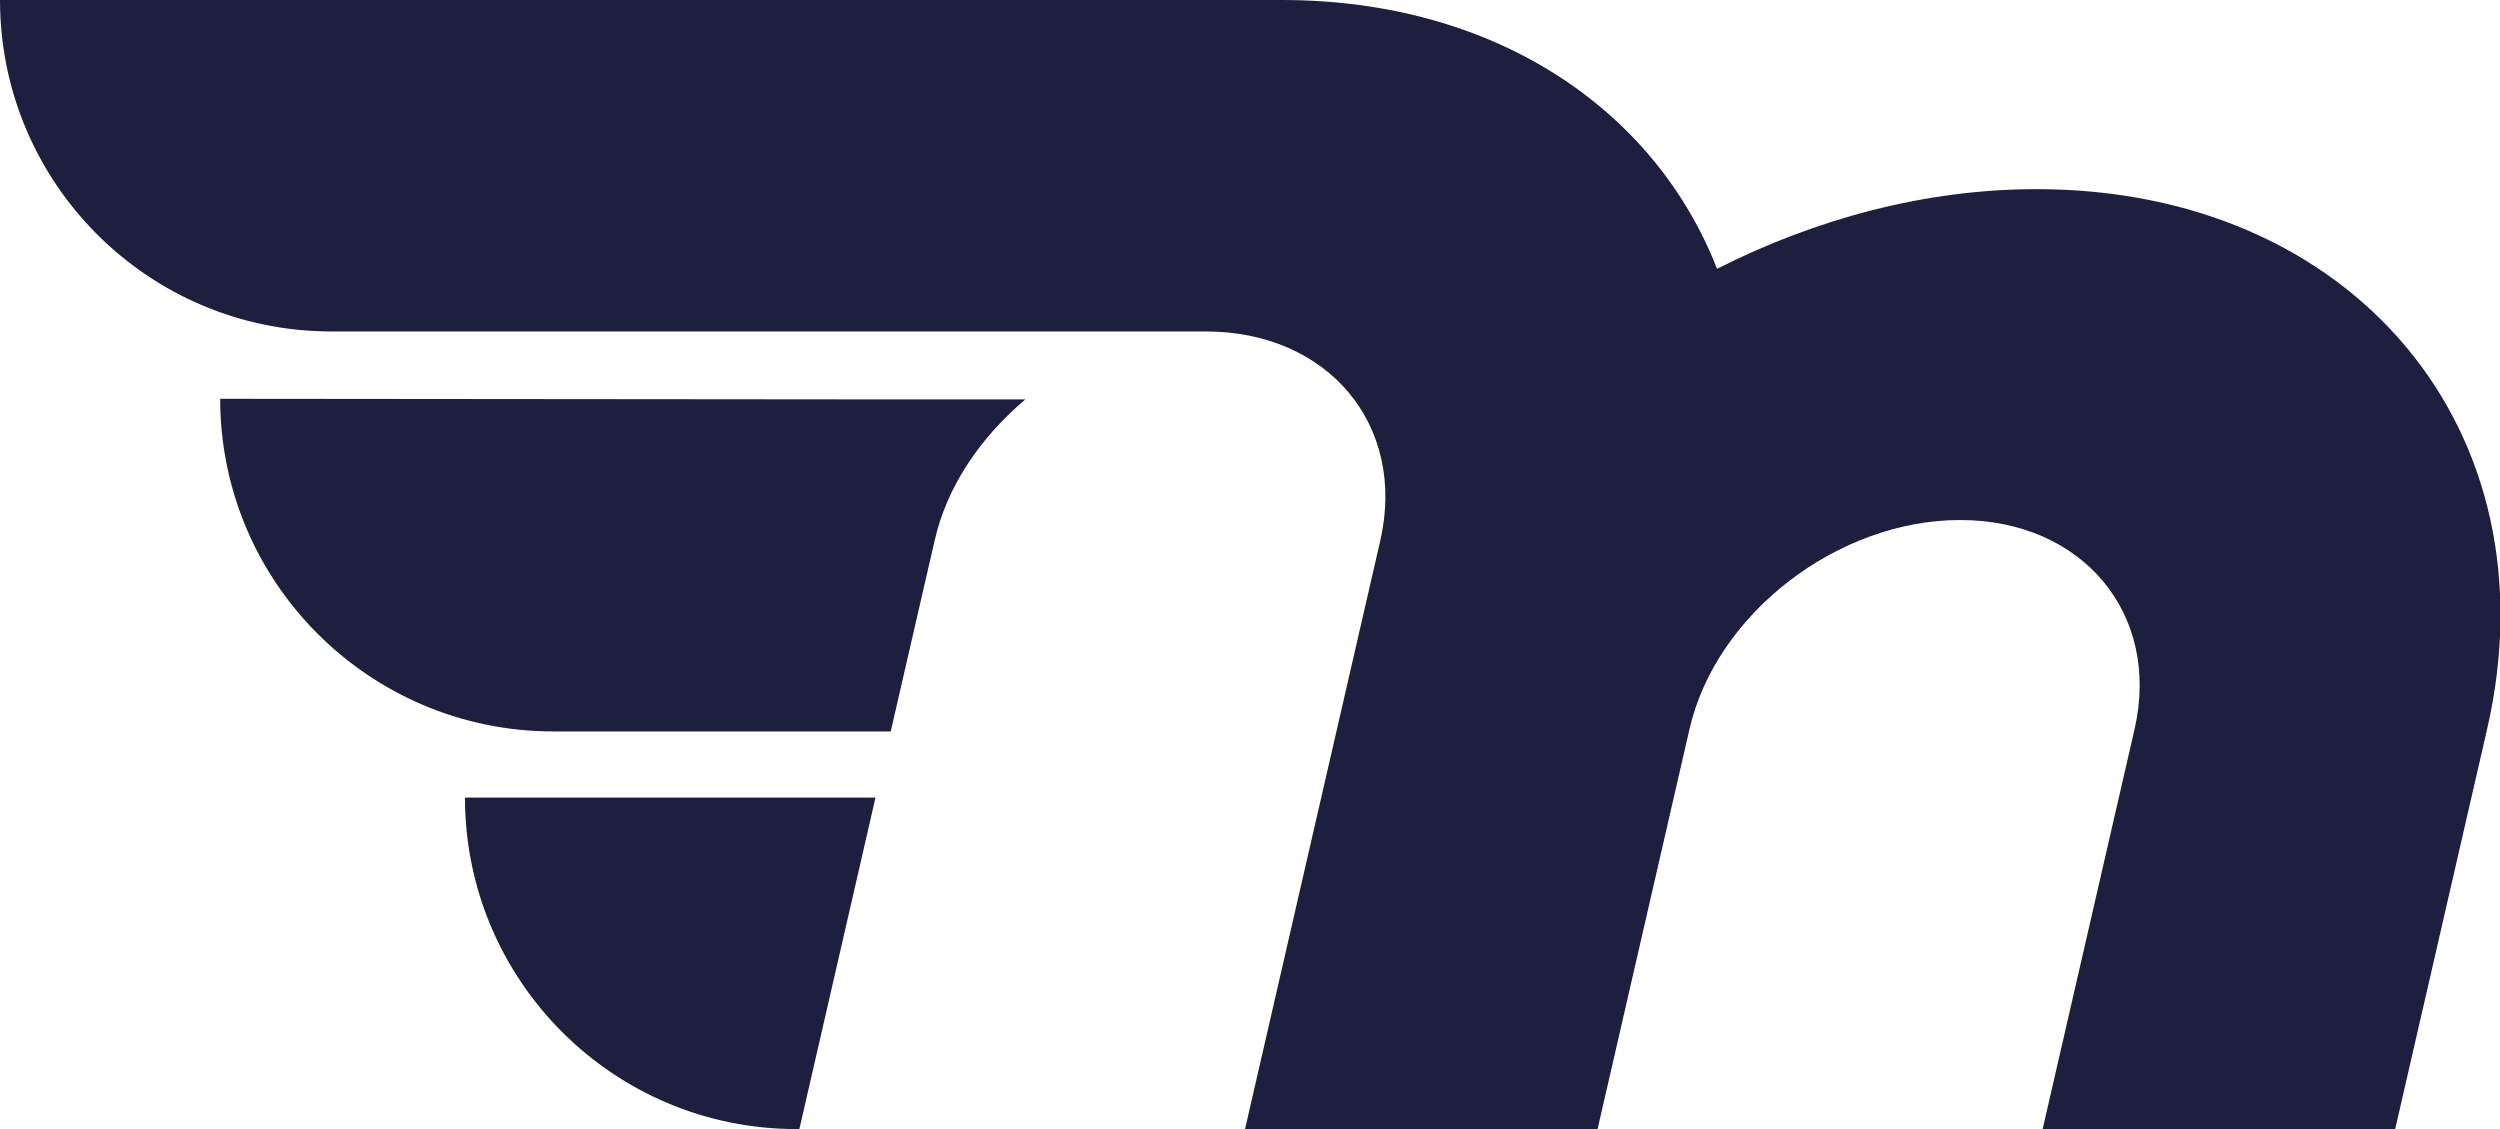 <svg xmlns="http://www.w3.org/2000/svg" id="Layer_2" data-name="Layer 2" viewBox="0 0 42.69 19.28"><defs><style>      .cls-1 {        fill: #1e1e3f;      }    </style></defs><g id="Layer_1-2" data-name="Layer 1"><g><path class="cls-1" d="M13.09,13.62H7.94c0,3.12,2.53,5.66,5.66,5.66h.05l1.3-5.66h-1.86Z"></path><path class="cls-1" d="M3.76,6.81h0c0,3.13,2.54,5.67,5.67,5.68h1.99s3.79,0,3.79,0l.75-3.26c.21-.93,.79-1.77,1.55-2.41h-2.77s-10.98-.01-10.98-.01Z"></path><path class="cls-1" d="M34.77,3.23c-1.88,0-3.75,.5-5.45,1.36C28.25,1.85,25.51,0,21.89,0c-.03,0-13.5,0-21.89,0H0C0,3.12,2.53,5.66,5.66,5.66c5.36,0,14.9,0,14.93,0,2.09,0,3.43,1.6,2.98,3.57l-.74,3.22-1.57,6.83h6.02l1.57-6.83c.45-1.97,2.53-3.57,4.62-3.57s3.43,1.6,2.98,3.57l-1.57,6.83h6.02l1.57-6.83c1.17-5.09-2.28-9.22-7.69-9.22Z"></path></g></g></svg>
